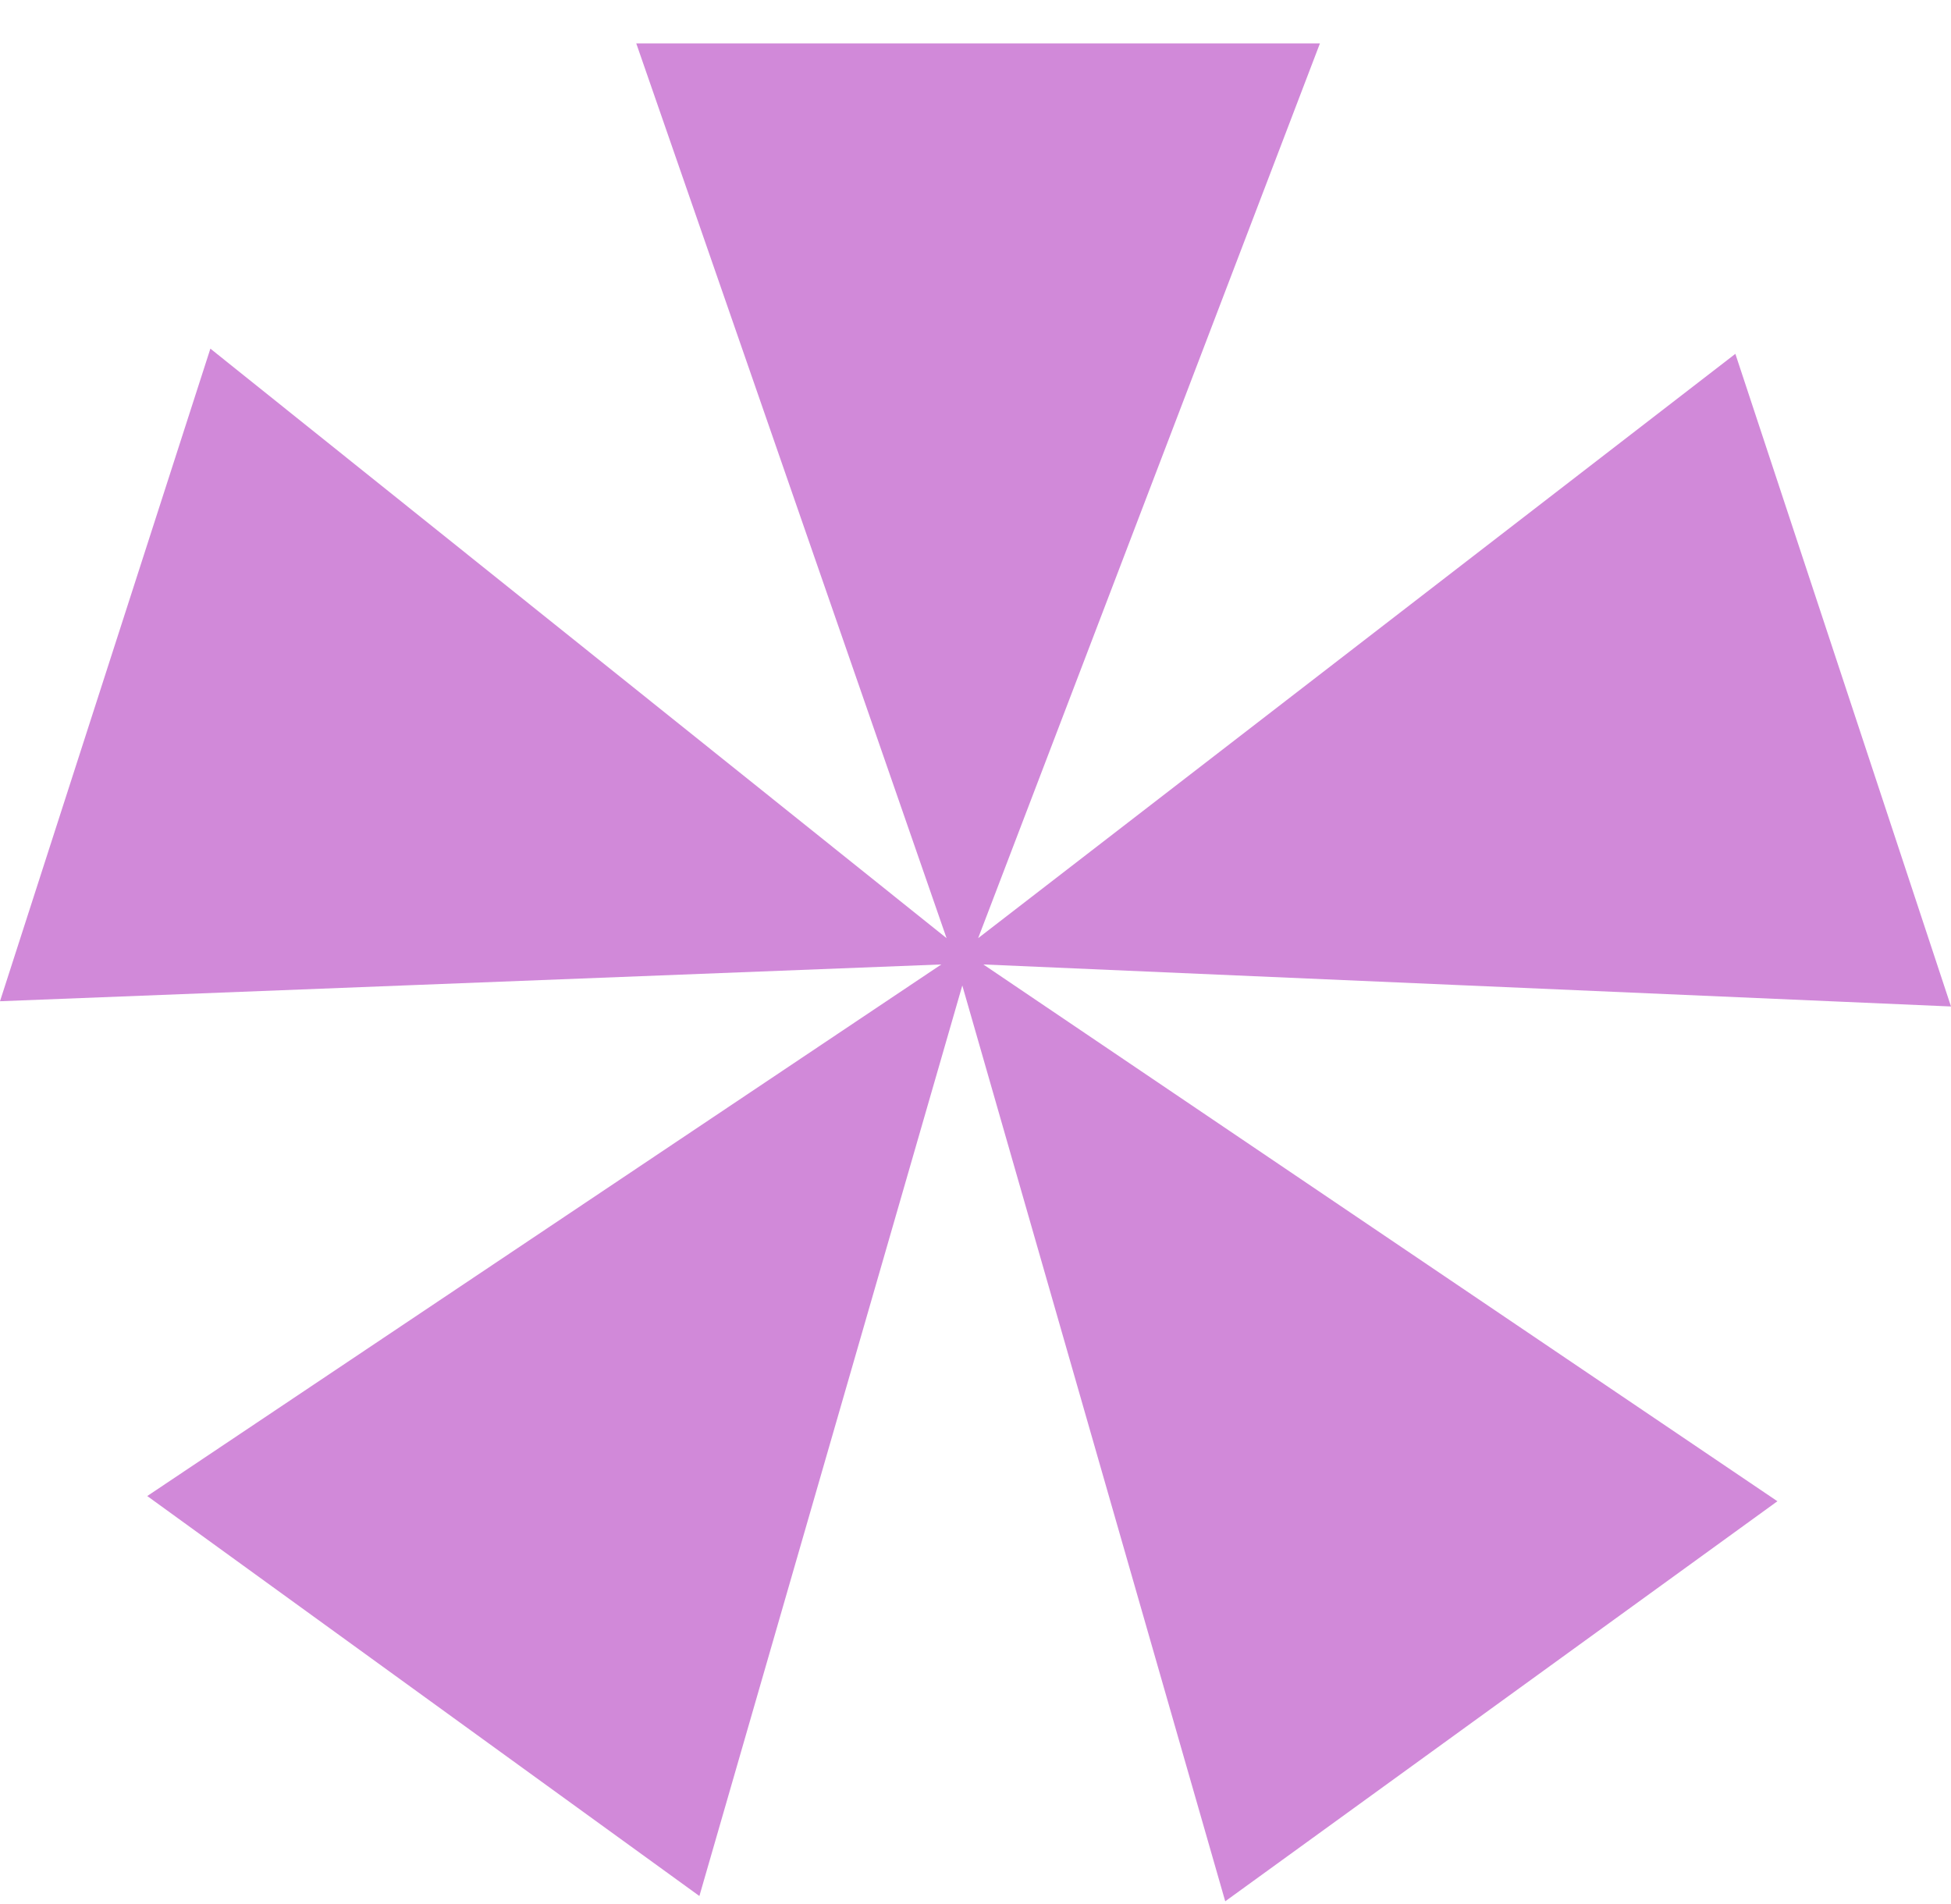 <svg width="42" height="41" viewBox="0 0 42 41" fill="none" xmlns="http://www.w3.org/2000/svg">
<path d="M42 21.669L37.358 7.618L21.057 20.198L28.415 0.934H13.697L20.377 20.198L4.529 7.506L0 21.556L20.264 20.764L3.17 32.209L15.056 40.82L20.716 21.217L26.376 40.934L38.263 32.321L21.169 20.764L42 21.669Z" fill="#D189D9"/>
</svg>
